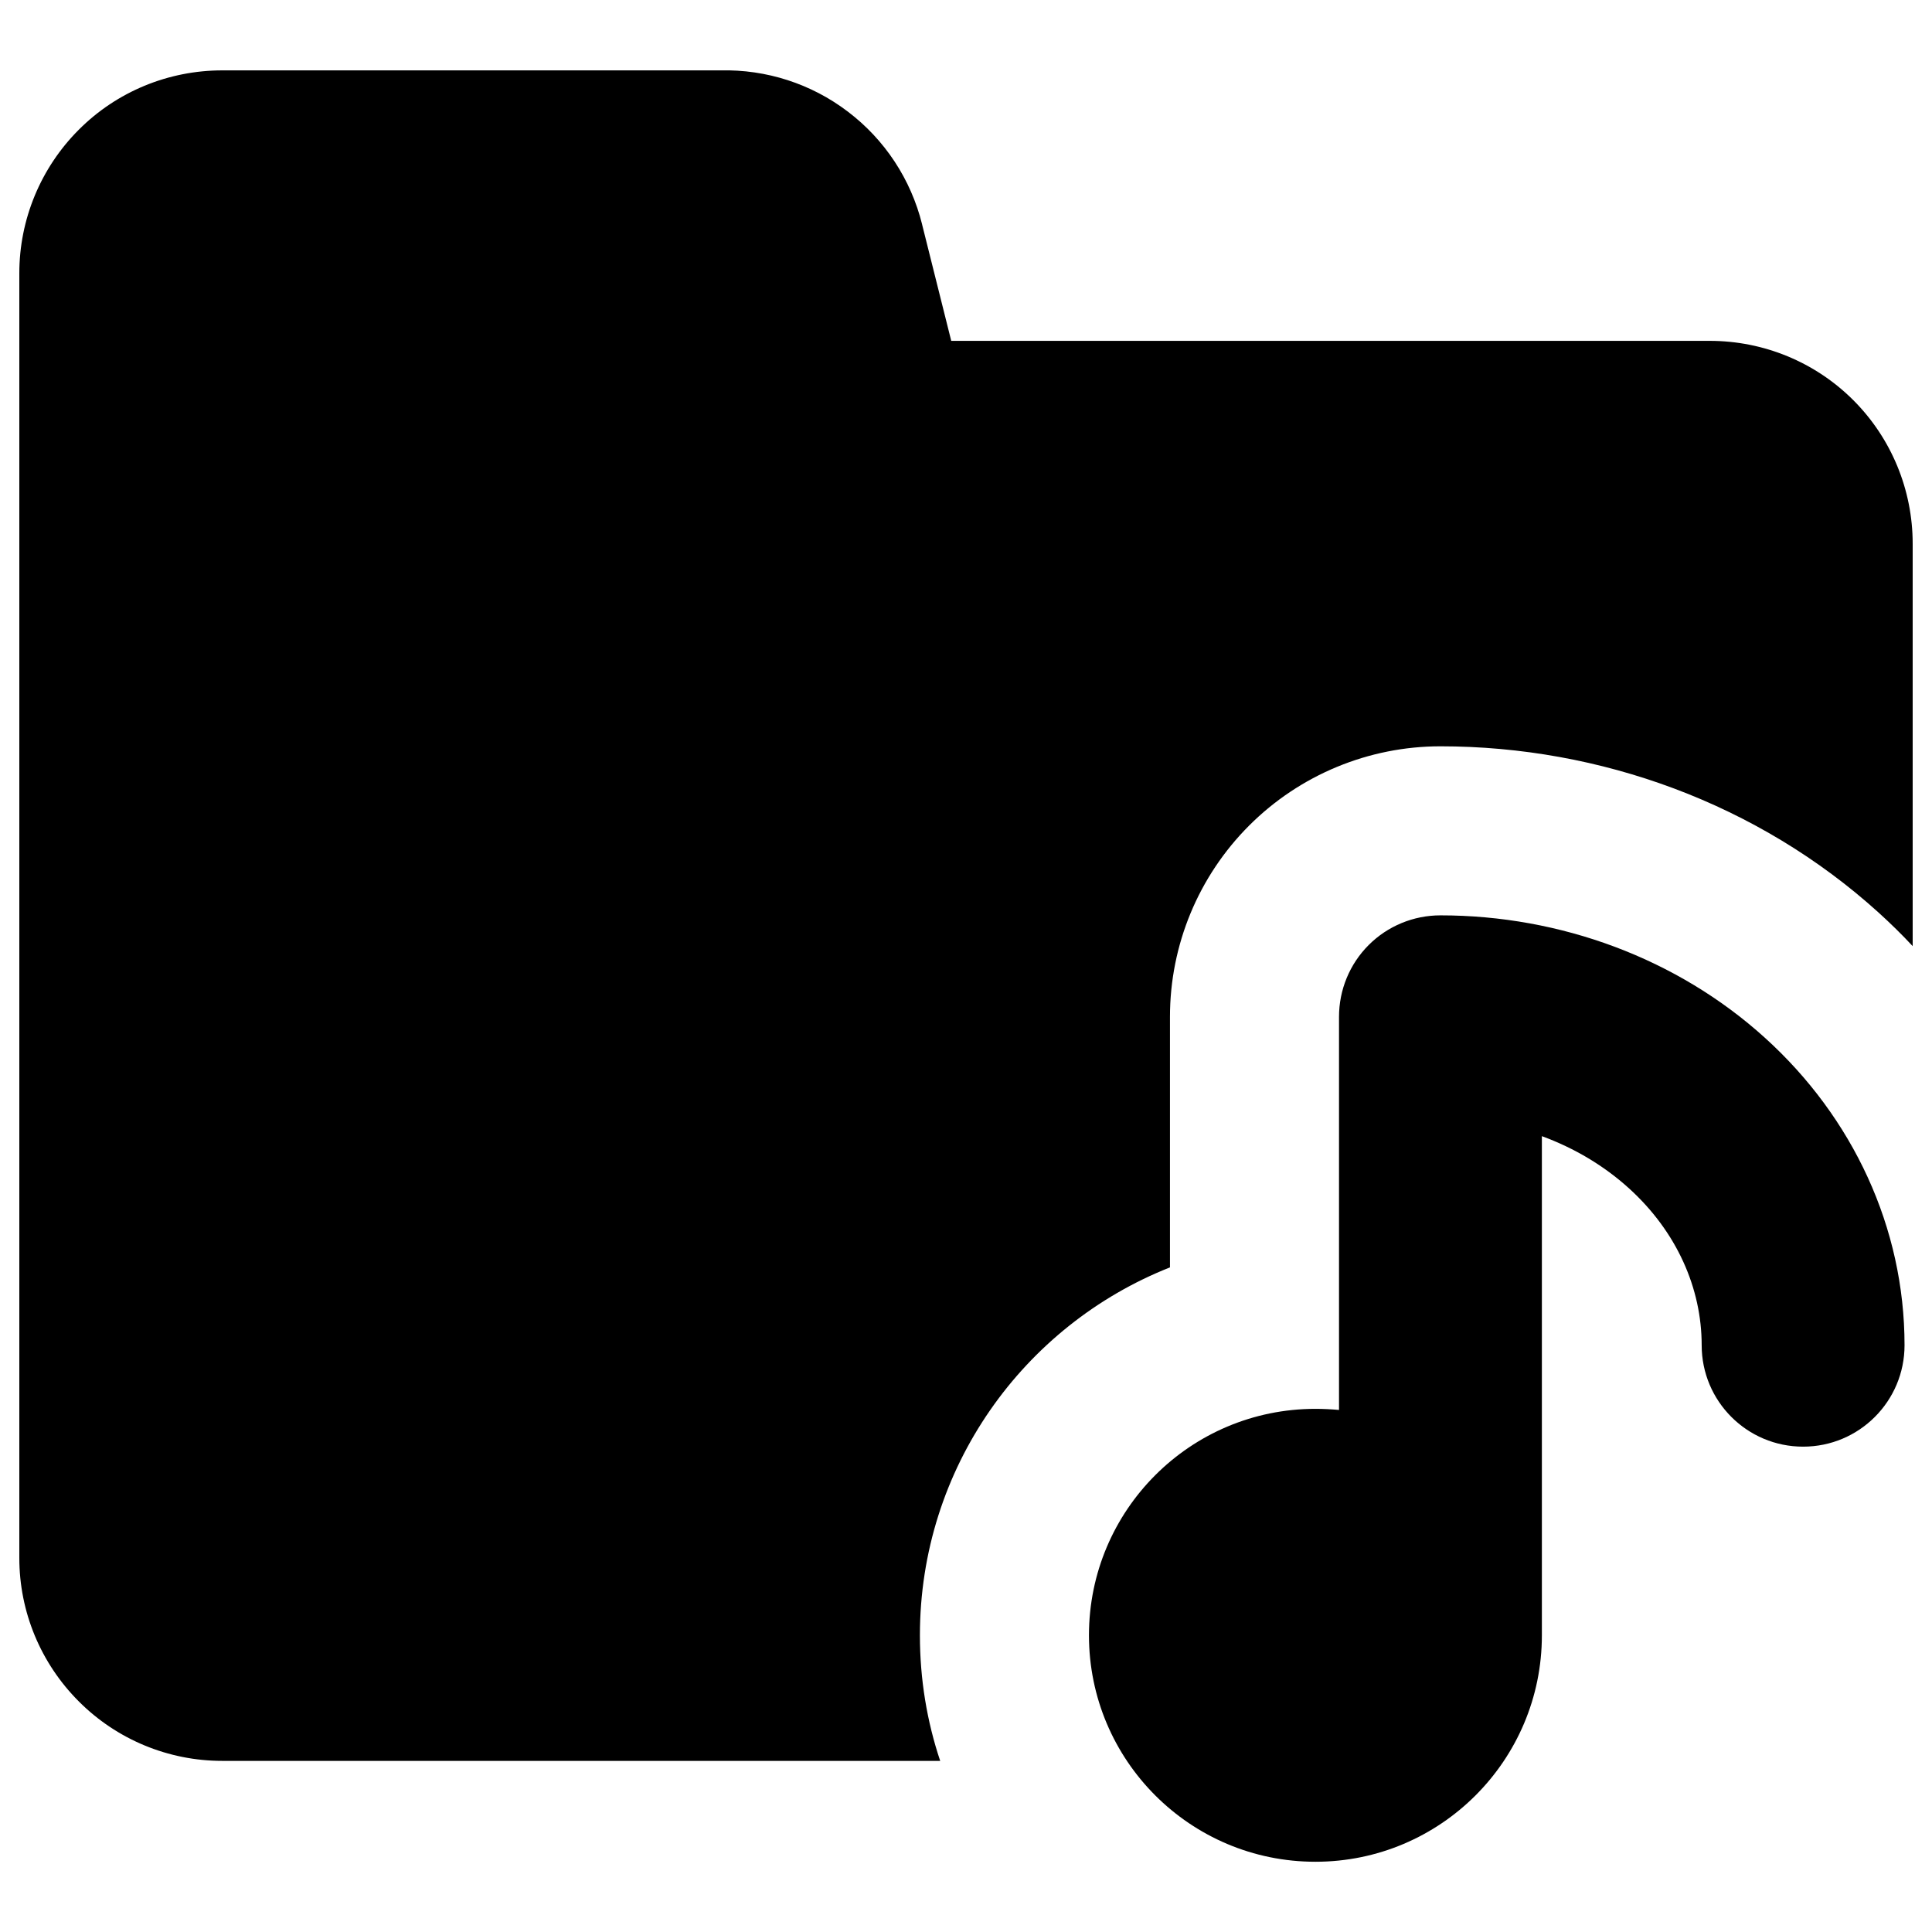 <svg xmlns="http://www.w3.org/2000/svg" fill="none" viewBox="0 0 14 14" id="Play-List-Folder--Streamline-Core"><desc>Play List Folder Streamline Icon: https://streamlinehq.com</desc><g id="play-list-folder--player-television-movies-slider-media-tv-players-video"><path id="Union" fill="#000000" fill-rule="evenodd" d="M5.22 0.51C5.553 0.502 5.879 0.607 6.144 0.809C6.412 1.012 6.601 1.3 6.682 1.626L6.682 1.627L6.893 2.47H12.39C12.78 2.47 13.154 2.624 13.43 2.9S13.86 3.55 13.86 3.94V6.856C13.781 6.771 13.698 6.69 13.612 6.612C12.74 5.823 11.595 5.408 10.438 5.408C9.918 5.408 9.419 5.615 9.052 5.982C8.684 6.35 8.478 6.848 8.478 7.368V9.184C7.416 9.604 6.666 10.639 6.666 11.85C6.666 12.168 6.717 12.474 6.813 12.76H1.61C1.22 12.76 0.846 12.605 0.571 12.329C0.295 12.053 0.14 11.68 0.14 11.29V1.98C0.14 1.59 0.295 1.216 0.571 0.94C0.846 0.664 1.22 0.51 1.61 0.51H5.22ZM9.918 6.848C10.056 6.71 10.243 6.633 10.438 6.633C11.307 6.633 12.154 6.945 12.789 7.52C13.427 8.097 13.801 8.897 13.801 9.748C13.801 10.154 13.472 10.483 13.066 10.483C12.66 10.483 12.331 10.154 12.331 9.748C12.331 9.336 12.151 8.925 11.803 8.61C11.624 8.448 11.41 8.32 11.173 8.233V11.841V11.85C11.173 12.756 10.438 13.491 9.532 13.491C8.625 13.491 7.891 12.756 7.891 11.85C7.891 10.944 8.625 10.209 9.532 10.209C9.589 10.209 9.646 10.212 9.703 10.217V7.368C9.703 7.173 9.78 6.986 9.918 6.848Z" clip-rule="evenodd" stroke-width="1"></path></g></svg>